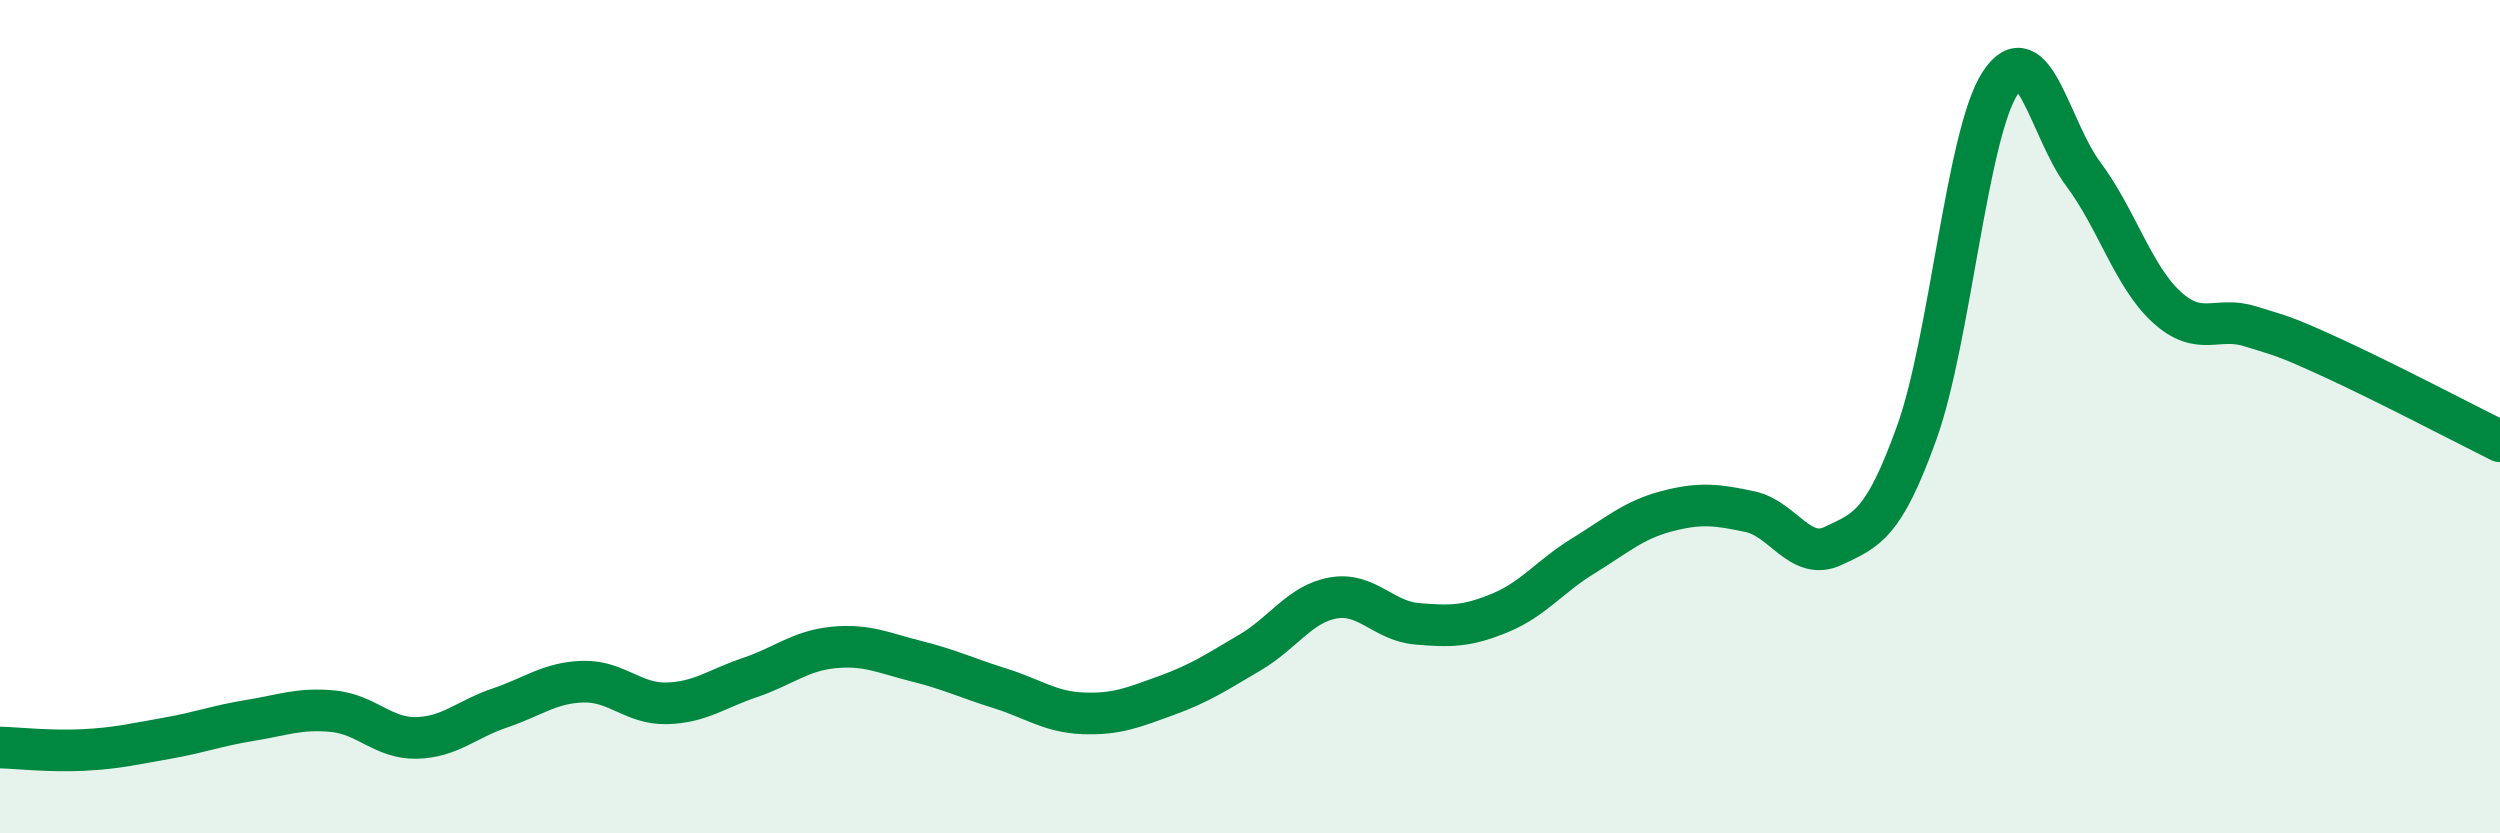 
    <svg width="60" height="20" viewBox="0 0 60 20" xmlns="http://www.w3.org/2000/svg">
      <path
        d="M 0,17.94 C 0.4,17.95 1.2,18.04 2,18 C 2.8,17.96 3.2,17.86 4,17.72 C 4.8,17.58 5.2,17.42 6,17.29 C 6.8,17.16 7.2,16.99 8,17.07 C 8.8,17.15 9.2,17.73 10,17.71 C 10.8,17.69 11.2,17.26 12,16.99 C 12.8,16.72 13.2,16.38 14,16.36 C 14.8,16.34 15.2,16.9 16,16.88 C 16.8,16.86 17.2,16.53 18,16.26 C 18.8,15.99 19.2,15.62 20,15.54 C 20.8,15.46 21.2,15.67 22,15.87 C 22.8,16.07 23.2,16.27 24,16.52 C 24.8,16.77 25.2,17.09 26,17.12 C 26.8,17.15 27.2,16.98 28,16.69 C 28.8,16.4 29.2,16.13 30,15.66 C 30.8,15.19 31.2,14.49 32,14.35 C 32.8,14.21 33.2,14.9 34,14.97 C 34.8,15.04 35.2,15.04 36,14.71 C 36.8,14.38 37.2,13.83 38,13.34 C 38.8,12.85 39.2,12.48 40,12.27 C 40.8,12.06 41.2,12.11 42,12.28 C 42.8,12.45 43.2,13.48 44,13.1 C 44.8,12.72 45.2,12.61 46,10.39 C 46.8,8.17 47.2,3.24 48,2 C 48.8,0.76 49.2,3.11 50,4.18 C 50.8,5.25 51.2,6.64 52,7.37 C 52.8,8.1 53.2,7.58 54,7.83 C 54.8,8.08 54.8,8.05 56,8.6 C 57.2,9.15 59.2,10.19 60,10.59L60 20L0 20Z"
        fill="#008740"
        opacity="0.1"
        stroke-linecap="round"
        stroke-linejoin="round"
      />
      <path
        d="M 0,17.94 C 0.4,17.95 1.2,18.04 2,18 C 2.8,17.96 3.2,17.86 4,17.72 C 4.8,17.58 5.2,17.42 6,17.29 C 6.8,17.16 7.2,16.99 8,17.07 C 8.8,17.15 9.2,17.73 10,17.71 C 10.8,17.69 11.2,17.26 12,16.99 C 12.8,16.72 13.2,16.38 14,16.36 C 14.8,16.34 15.2,16.9 16,16.88 C 16.8,16.86 17.2,16.53 18,16.26 C 18.8,15.99 19.2,15.62 20,15.54 C 20.8,15.46 21.2,15.67 22,15.87 C 22.8,16.07 23.2,16.27 24,16.52 C 24.8,16.77 25.2,17.09 26,17.12 C 26.8,17.15 27.2,16.98 28,16.69 C 28.8,16.4 29.2,16.13 30,15.66 C 30.8,15.19 31.2,14.49 32,14.35 C 32.8,14.21 33.2,14.9 34,14.97 C 34.8,15.04 35.2,15.04 36,14.71 C 36.8,14.38 37.2,13.83 38,13.34 C 38.8,12.85 39.2,12.48 40,12.27 C 40.8,12.06 41.2,12.11 42,12.28 C 42.8,12.45 43.2,13.48 44,13.1 C 44.8,12.72 45.2,12.61 46,10.39 C 46.8,8.17 47.2,3.24 48,2 C 48.8,0.76 49.2,3.11 50,4.18 C 50.8,5.25 51.2,6.64 52,7.37 C 52.8,8.1 53.2,7.58 54,7.83 C 54.8,8.08 54.8,8.05 56,8.6 C 57.2,9.15 59.2,10.19 60,10.59"
        stroke="#008740"
        stroke-width="1"
        fill="none"
        stroke-linecap="round"
        stroke-linejoin="round"
      />
    </svg>
  